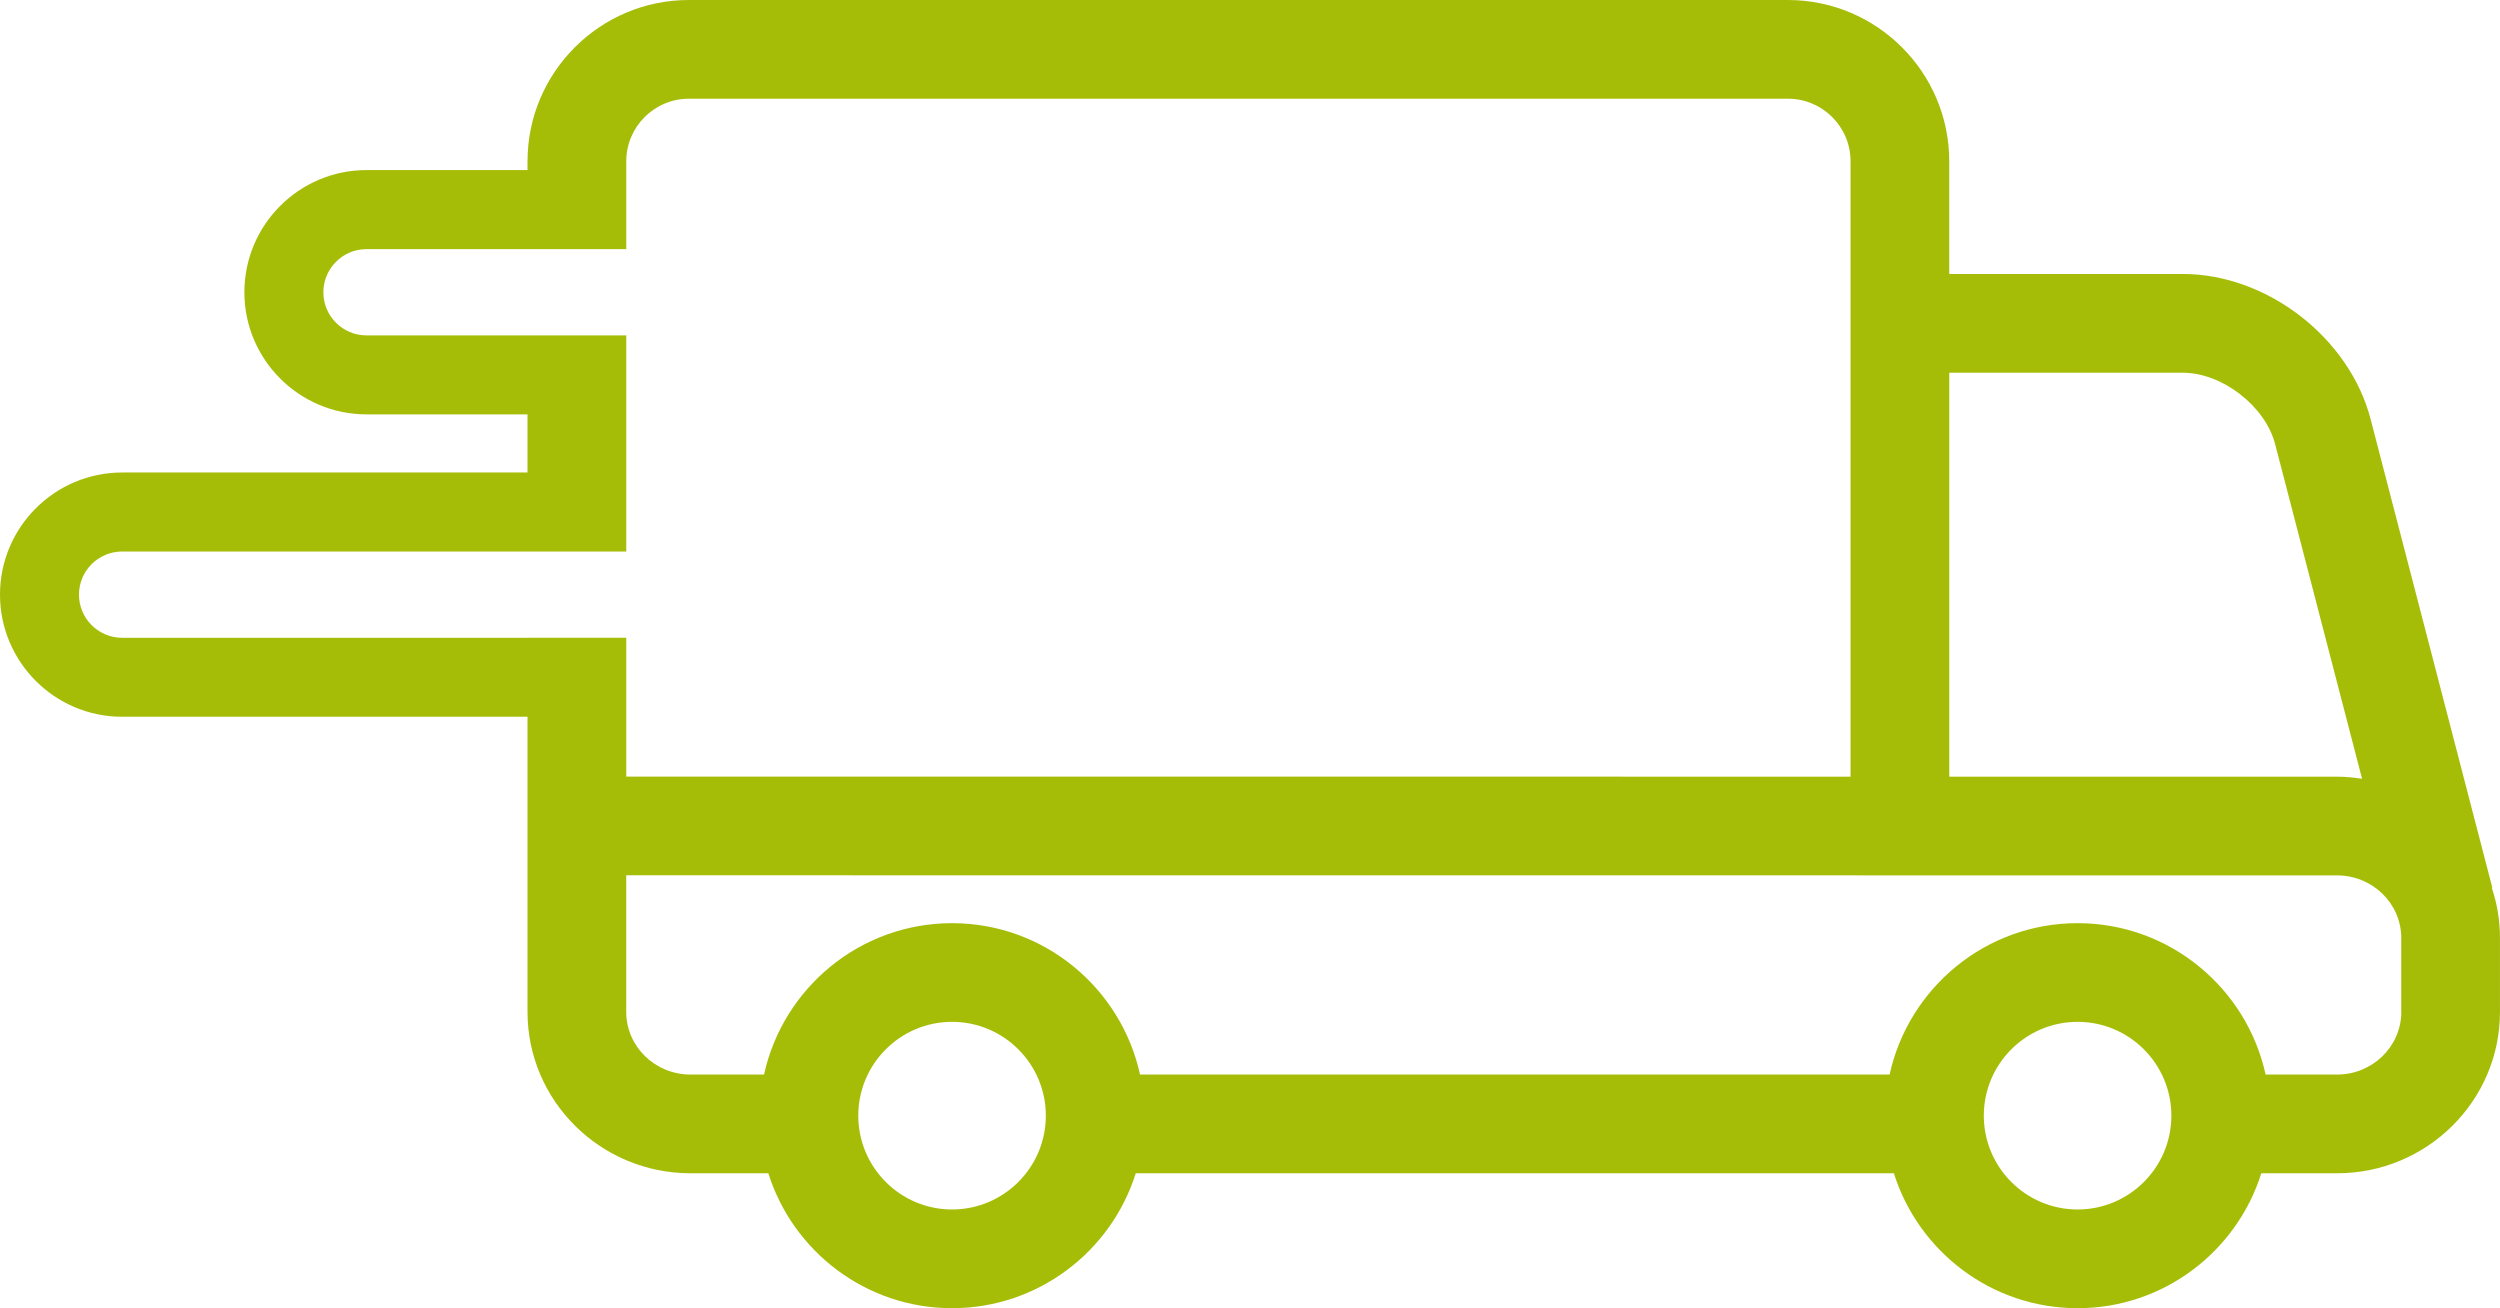 <svg xmlns="http://www.w3.org/2000/svg" xmlns:xlink="http://www.w3.org/1999/xlink" version="1.1" id="Ebene_1" x="0px" y="0px" width="66.884px" height="34.999px" viewBox="0 0 66.884 34.999" enable-background="new 0 0 66.884 34.999" xml:space="preserve">
  <path d="M68.763 115.776l0.018-0.005 -4.122-15.867c-0.714-2.762-3.51-4.926-6.363-4.926H50.38v-3.816c0-3.014-2.451-5.466-5.466-5.466H7.677c-3.015 0-5.466 2.452-5.466 5.466v20.845 6.692 1.282c0 3.014 2.476 5.465 5.518 5.465h2.641c0.832 2.647 3.308 4.572 6.225 4.572s5.393-1.925 6.224-4.572h25.686c0.832 2.647 3.307 4.572 6.224 4.572s5.393-1.925 6.224-4.572h2.568c3.042 0 5.518-2.451 5.518-5.465v-2.506C69.04 116.882 68.94 116.311 68.763 115.776zM58.295 98.324c1.332 0 2.791 1.13 3.125 2.419l2.945 11.338c-0.276-0.042-0.557-0.07-0.844-0.07l-13.141-0.001V98.324H58.295zM5.557 91.162c0-1.17 0.951-2.121 2.121-2.121h37.237c1.169 0 2.121 0.951 2.121 2.121v20.848l-41.479-0.002V91.162zM19.773 123.496c0 1.752-1.426 3.178-3.178 3.178 -1.752 0-3.178-1.426-3.178-3.178 0-1.753 1.425-3.178 3.178-3.178C18.347 120.318 19.773 121.743 19.773 123.496zM57.907 123.496c0 1.752-1.425 3.178-3.178 3.178s-3.178-1.426-3.178-3.178c0-1.753 1.425-3.178 3.178-3.178S57.907 121.743 57.907 123.496zM65.694 119.981c0 1.169-0.975 2.12-2.173 2.12h-2.423c-0.641-2.929-3.251-5.129-6.369-5.129s-5.729 2.2-6.369 5.129H22.964c-0.641-2.929-3.251-5.129-6.369-5.129s-5.729 2.2-6.37 5.129H7.729c-1.198 0-2.173-0.951-2.173-2.12v-1.282 -3.347l57.965 0.003c1.198 0 2.173 0.951 2.173 2.12V119.981z"/>
  <g>
    <path d="M40.53 154.647c-0.952 0-1.726 0.774-1.726 1.725v26.229c0 0.97-0.788 1.758-1.757 1.758H15.115c-0.969 0-1.757-0.789-1.757-1.758v-33.904c0-0.97 0.789-1.758 1.757-1.758h16.913c0.952 0 1.726-0.774 1.726-1.725 0-0.952-0.774-1.726-1.726-1.726H15.115c-2.872 0-5.208 2.336-5.208 5.209v33.904c0 2.872 2.336 5.209 5.208 5.209h21.932c2.872 0 5.208-2.337 5.208-5.209v-26.229C42.256 155.421 41.482 154.647 40.53 154.647z"/>
    <path d="M33.2 162.328H18.962c-0.951 0-1.726 0.774-1.726 1.726 0 0.951 0.775 1.725 1.726 1.725H33.2c0.951 0 1.726-0.774 1.726-1.725C34.925 163.102 34.151 162.328 33.2 162.328z"/>
    <path d="M33.2 168.473H18.962c-0.951 0-1.726 0.774-1.726 1.725 0 0.952 0.775 1.726 1.726 1.726H33.2c0.951 0 1.726-0.774 1.726-1.726C34.925 169.247 34.151 168.473 33.2 168.473z"/>
    <path d="M33.2 174.618H18.962c-0.951 0-1.726 0.774-1.726 1.726 0 0.951 0.775 1.726 1.726 1.726H33.2c0.951 0 1.726-0.774 1.726-1.726C34.925 175.392 34.151 174.618 33.2 174.618z"/>
    <path d="M43.223 143.976c-0.65-0.652-1.788-0.652-2.44 0l-9.781 9.873 -4.174-4.174c-0.652-0.652-1.788-0.651-2.439 0 -0.326 0.326-0.506 0.76-0.506 1.221 0 0.46 0.18 0.894 0.506 1.22l5.395 5.395c0.326 0.325 0.759 0.505 1.218 0.505 0.461 0 0.894-0.18 1.221-0.505l11-11.092C43.896 145.743 43.896 144.649 43.223 143.976z"/>
  </g>
  <g>
    <path fill="#A6BD08" d="M241.834 159.583c-0.751 0-1.363 0.612-1.363 1.362v20.711c0 0.766-0.622 1.389-1.387 1.389h-17.319c-0.765 0-1.388-0.623-1.388-1.389v-26.772c0-0.766 0.623-1.389 1.388-1.389h13.355c0.751 0 1.363-0.611 1.363-1.362 0-0.752-0.611-1.363-1.363-1.363h-13.355c-2.268 0-4.113 1.845-4.113 4.113v26.772c0 2.268 1.845 4.113 4.113 4.113h17.319c2.268 0 4.113-1.845 4.113-4.113v-20.711C243.197 160.195 242.586 159.583 241.834 159.583z"/>
    <path fill="#A6BD08" d="M236.045 165.648h-11.242c-0.751 0-1.363 0.611-1.363 1.363 0 0.75 0.612 1.362 1.363 1.362h11.242c0.751 0 1.363-0.612 1.363-1.362C237.408 166.26 236.797 165.648 236.045 165.648z"/>
    <path fill="#A6BD08" d="M236.045 170.501h-11.242c-0.751 0-1.363 0.611-1.363 1.362 0 0.752 0.612 1.363 1.363 1.363h11.242c0.751 0 1.363-0.611 1.363-1.363C237.408 171.112 236.797 170.501 236.045 170.501z"/>
    <path fill="#A6BD08" d="M236.045 175.353h-11.242c-0.751 0-1.363 0.611-1.363 1.363 0 0.751 0.612 1.362 1.363 1.362h11.242c0.751 0 1.363-0.611 1.363-1.362C237.408 175.964 236.797 175.353 236.045 175.353z"/>
    <path fill="#A6BD08" d="M243.96 151.157c-0.514-0.515-1.412-0.515-1.927 0l-7.724 7.796 -3.296-3.296c-0.515-0.515-1.412-0.514-1.926 0 -0.257 0.257-0.399 0.6-0.399 0.964 0 0.363 0.142 0.706 0.399 0.963l4.26 4.26c0.257 0.257 0.6 0.399 0.962 0.399 0.365 0 0.706-0.142 0.964-0.399l8.687-8.759C244.492 152.552 244.492 151.688 243.96 151.157z"/>
  </g>
  <g>
    <path d="M54.772 83.124H7.619c-3.856 0-6.994-3.137-6.994-6.993V45.795c0-3.856 3.137-6.993 6.994-6.993h59.265c2.064 0 3.743 1.679 3.743 3.742 0 0.824-0.27 1.612-0.784 2.277l-0.283 0.327 -7.155 8.059c-0.121 0.146-0.64 0.852-0.64 1.898v21.025C61.765 79.987 58.627 83.124 54.772 83.124zM7.619 42.42c-1.86 0-3.375 1.514-3.375 3.375v30.336c0 1.861 1.515 3.375 3.375 3.375h47.153c1.861 0 3.375-1.514 3.375-3.375V55.105c0-2.197 1.059-3.708 1.513-4.255l7.334-8.263c0.009-0.017 0.014-0.031 0.014-0.043 0-0.068-0.056-0.124-0.125-0.124H7.619z"/>
    <path d="M48.629 54.358H17.146c-0.925 0-1.675-0.75-1.675-1.675 0-0.925 0.75-1.675 1.675-1.675h31.483c0.925 0 1.674 0.75 1.674 1.675C50.304 53.608 49.554 54.358 48.629 54.358z"/>
    <path d="M36.488 62.396H17.146c-0.925 0-1.675-0.75-1.675-1.675 0-0.925 0.75-1.674 1.675-1.674h19.342c0.925 0 1.675 0.75 1.675 1.674C38.163 61.646 37.413 62.396 36.488 62.396z"/>
    <path d="M28.282 72.444H17.146c-0.925 0-1.675-0.75-1.675-1.675 0-0.925 0.75-1.674 1.675-1.674h11.136c0.925 0 1.675 0.75 1.675 1.674C29.957 71.694 29.207 72.444 28.282 72.444z"/>
  </g>
  <g>
    <path d="M22.2 225.055c-4.43 0-8.034-3.604-8.034-8.033 0-4.43 3.604-8.034 8.034-8.034s8.033 3.604 8.033 8.034C30.233 221.451 26.629 225.055 22.2 225.055zM22.2 211.67c-2.951 0-5.351 2.4-5.351 5.351 0 2.95 2.4 5.351 5.351 5.351 2.95 0 5.351-2.4 5.351-5.351C27.55 214.071 25.15 211.67 22.2 211.67z"/>
    <path d="M21.965 248.402c-0.743 0-2.136-0.349-3.117-2.686l-9.445-22.484c-0.036-0.082-0.077-0.182-0.119-0.282l-0.133-0.36c-0.587-1.56-0.884-3.179-0.884-4.812 0-7.554 6.145-13.699 13.698-13.699 7.552 0 13.697 6.145 13.697 13.699 0 1.649-0.303 3.285-0.902 4.861l-0.226 0.572 -9.453 22.505C24.101 248.053 22.708 248.402 21.965 248.402zM11.617 221.871l0.041 0.097c0.04 0.096 0.072 0.174 0.105 0.251l9.453 22.503c0.323 0.769 0.635 1.048 0.75 1.105 0.115-0.057 0.427-0.336 0.749-1.105l9.651-23.009c0.482-1.271 0.729-2.599 0.729-3.935 0-6.138-4.992-11.131-11.129-11.131 -6.138 0-11.13 4.993-11.13 11.131 0 1.337 0.247 2.665 0.735 3.948L11.617 221.871z"/>
  </g>
  <path fill="#A6BD08" d="M66.665 23.753l0.014-0.004L63.424 11.22c-0.564-2.182-2.771-3.89-5.025-3.89h-6.25V4.315C52.15 1.937 50.214 0 47.833 0H18.429c-2.38 0-4.316 1.937-4.316 4.315v0.235H9.805c-1.802 0-3.267 1.466-3.267 3.269 0 1.801 1.465 3.267 3.267 3.267h4.308v1.555H3.267C1.465 12.641 0 14.106 0 15.908s1.465 3.268 3.267 3.268h10.846v1.601 5.284 1.013c0 2.38 1.955 4.315 4.357 4.315h2.086c0.657 2.091 2.611 3.61 4.915 3.61s4.258-1.52 4.915-3.61h20.282c0.657 2.091 2.612 3.61 4.915 3.61 2.304 0 4.258-1.52 4.915-3.61h2.028c2.402 0 4.357-1.936 4.357-4.315v-1.979C66.884 24.626 66.806 24.176 66.665 23.753zM52.15 9.972h6.25c1.051 0 2.204 0.893 2.468 1.91l2.326 8.953c-0.218-0.033-0.44-0.056-0.667-0.056L52.15 20.778V9.972zM14.113 17.063H3.267c-0.636 0-1.154-0.518-1.154-1.154s0.518-1.154 1.154-1.154h10.846 2.642v-2.113 -1.555V8.973h-2.642H9.805c-0.636 0-1.154-0.518-1.154-1.153 0-0.637 0.518-1.155 1.154-1.155h4.308 2.642V4.551 4.315c0-0.923 0.751-1.674 1.675-1.674h29.404c0.924 0 1.675 0.751 1.675 1.674v16.463l-32.754-0.001v-1.602 -2.113H14.113zM25.471 32.358c-1.384 0-2.509-1.126-2.509-2.51s1.125-2.51 2.509-2.51 2.509 1.126 2.509 2.51S26.855 32.358 25.471 32.358zM55.583 32.358c-1.384 0-2.509-1.126-2.509-2.51s1.125-2.51 2.509-2.51 2.509 1.126 2.509 2.51S56.967 32.358 55.583 32.358zM64.243 27.073c0 0.923-0.77 1.675-1.716 1.675h-1.914c-0.506-2.313-2.568-4.05-5.03-4.05s-4.523 1.737-5.029 4.05H30.5c-0.506-2.313-2.567-4.05-5.029-4.05s-4.523 1.737-5.03 4.05H18.47c-0.946 0-1.716-0.752-1.716-1.675v-1.013 -2.643l45.772 0.003c0.946 0 1.716 0.751 1.716 1.674V27.073z"/>
  <g>
    <path fill="#A6BD08" d="M85.56 199.052c-0.224 0-0.45-0.057-0.658-0.176 -0.632-0.364-0.851-1.171-0.487-1.805l18.659-32.355c0.364-0.633 1.172-0.85 1.805-0.487 0.633 0.364 0.852 1.171 0.487 1.804l-18.658 32.356C86.462 198.814 86.017 199.052 85.56 199.052z"/>
    <path fill="#A6BD08" d="M103.702 199.052c-4.117 0-7.468-3.35-7.468-7.468s3.351-7.468 7.468-7.468c4.118 0 7.469 3.35 7.469 7.468S107.82 199.052 103.702 199.052zM103.702 186.76c-2.66 0-4.824 2.165-4.824 4.825s2.164 4.824 4.824 4.824 4.825-2.164 4.825-4.824S106.362 186.76 103.702 186.76z"/>
    <path fill="#A6BD08" d="M86.079 178.989c-4.118 0-7.469-3.35-7.469-7.468s3.351-7.468 7.469-7.468 7.468 3.35 7.468 7.468S90.197 178.989 86.079 178.989zM86.079 166.697c-2.66 0-4.825 2.164-4.825 4.824s2.165 4.824 4.825 4.824 4.824-2.164 4.824-4.824S88.739 166.697 86.079 166.697z"/>
  </g>
</svg>
